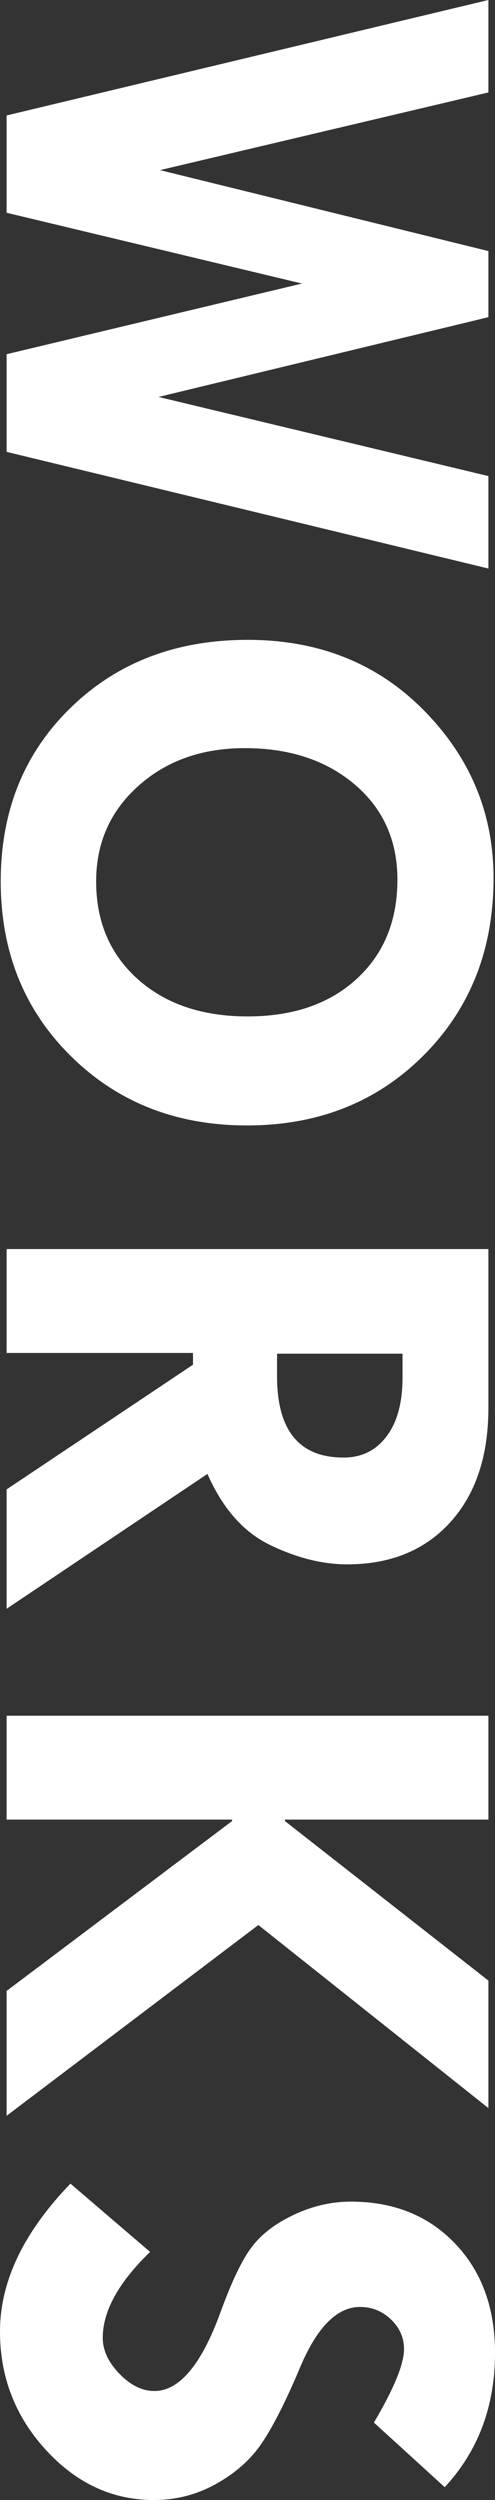 <?xml version="1.0" encoding="UTF-8"?><svg id="b" xmlns="http://www.w3.org/2000/svg" viewBox="0 0 59.282 299.33"><rect x="0" y="0" width="59.282" height="299.33" fill="#333333" stroke="none"/><defs><style>.d{fill:#fff;stroke-width:0px;}</style></defs><g id="c"><path class="d" d="M58.491,0v11.069l-39.331,9.3,39.331,9.693v7.913l-39.507,9.552,39.507,9.474v11.07L.791,54.102v-11.692l35.376-8.461L.791,25.474v-11.65L58.491,0Z"/><path class="d" d="M29.663,76.61c8.525,0,15.563,2.819,21.116,8.459,5.551,5.639,8.327,12.327,8.327,20.061,0,8.554-2.79,15.629-8.371,21.226-5.581,5.596-12.635,8.394-21.16,8.394-8.467,0-15.498-2.769-21.094-8.306S.088,113.935.088,105.526c0-8.409,2.783-15.33,8.35-20.764,5.566-5.435,12.642-8.152,21.226-8.152ZM47.593,105.702c.088-4.834-1.582-8.73-5.01-11.689-3.428-2.959-7.852-4.438-13.271-4.438-5.127,0-9.375,1.509-12.744,4.526-3.369,3.017-5.054,6.826-5.054,11.426,0,4.834,1.663,8.737,4.988,11.711,3.324,2.973,7.712,4.46,13.161,4.46,5.361,0,9.668-1.458,12.92-4.373,3.252-2.916,4.922-6.79,5.01-11.624Z"/><path class="d" d="M58.491,149.552v19.006c0,5.778-1.522,10.347-4.568,13.705s-7.16,5.038-12.342,5.038c-2.958,0-6.033-.771-9.225-2.311-3.191-1.541-5.695-4.381-7.511-8.519L.791,192.619v-14.291l22.324-14.933v-1.406H.791v-12.437h57.7ZM48.208,162.077h-15.029v2.69c0,6.497,2.651,9.747,7.954,9.747,2.168,0,3.89-.845,5.164-2.536s1.911-4.036,1.911-7.034v-2.867Z"/><path class="d" d="M58.491,205.425v12.437h-24.367v.175l24.367,19.101v15.265l-27.549-21.919L.791,253.325v-14.949l27.005-20.339v-.176H.791v-12.437h57.7Z"/><path class="d" d="M53.262,297.791l-8.481-7.734c2.402-4.073,3.604-7.002,3.604-8.789,0-1.377-.521-2.564-1.56-3.56-1.04-.997-2.277-1.494-3.712-1.494-2.841,0-5.302,2.578-7.383,7.734-1.612,3.779-3.071,6.636-4.374,8.569-1.304,1.934-3.113,3.552-5.428,4.856-2.314,1.303-4.819,1.956-7.515,1.956-4.951,0-9.258-2-12.92-5.999s-5.493-8.723-5.493-14.172c0-5.977,2.812-11.88,8.438-17.71l9.536,8.174c-3.779,3.662-5.669,7.089-5.669,10.283,0,1.494.665,2.929,1.994,4.307,1.33,1.376,2.726,2.065,4.187,2.065,3.01,0,5.663-3.179,7.96-9.536,1.325-3.633,2.565-6.211,3.724-7.734,1.157-1.524,2.841-2.806,5.054-3.845,2.211-1.04,4.475-1.56,6.789-1.56,5.127,0,9.287,1.67,12.48,5.01s4.79,7.705,4.79,13.096c0,6.386-2.007,11.748-6.021,16.084Z"/></g></svg>